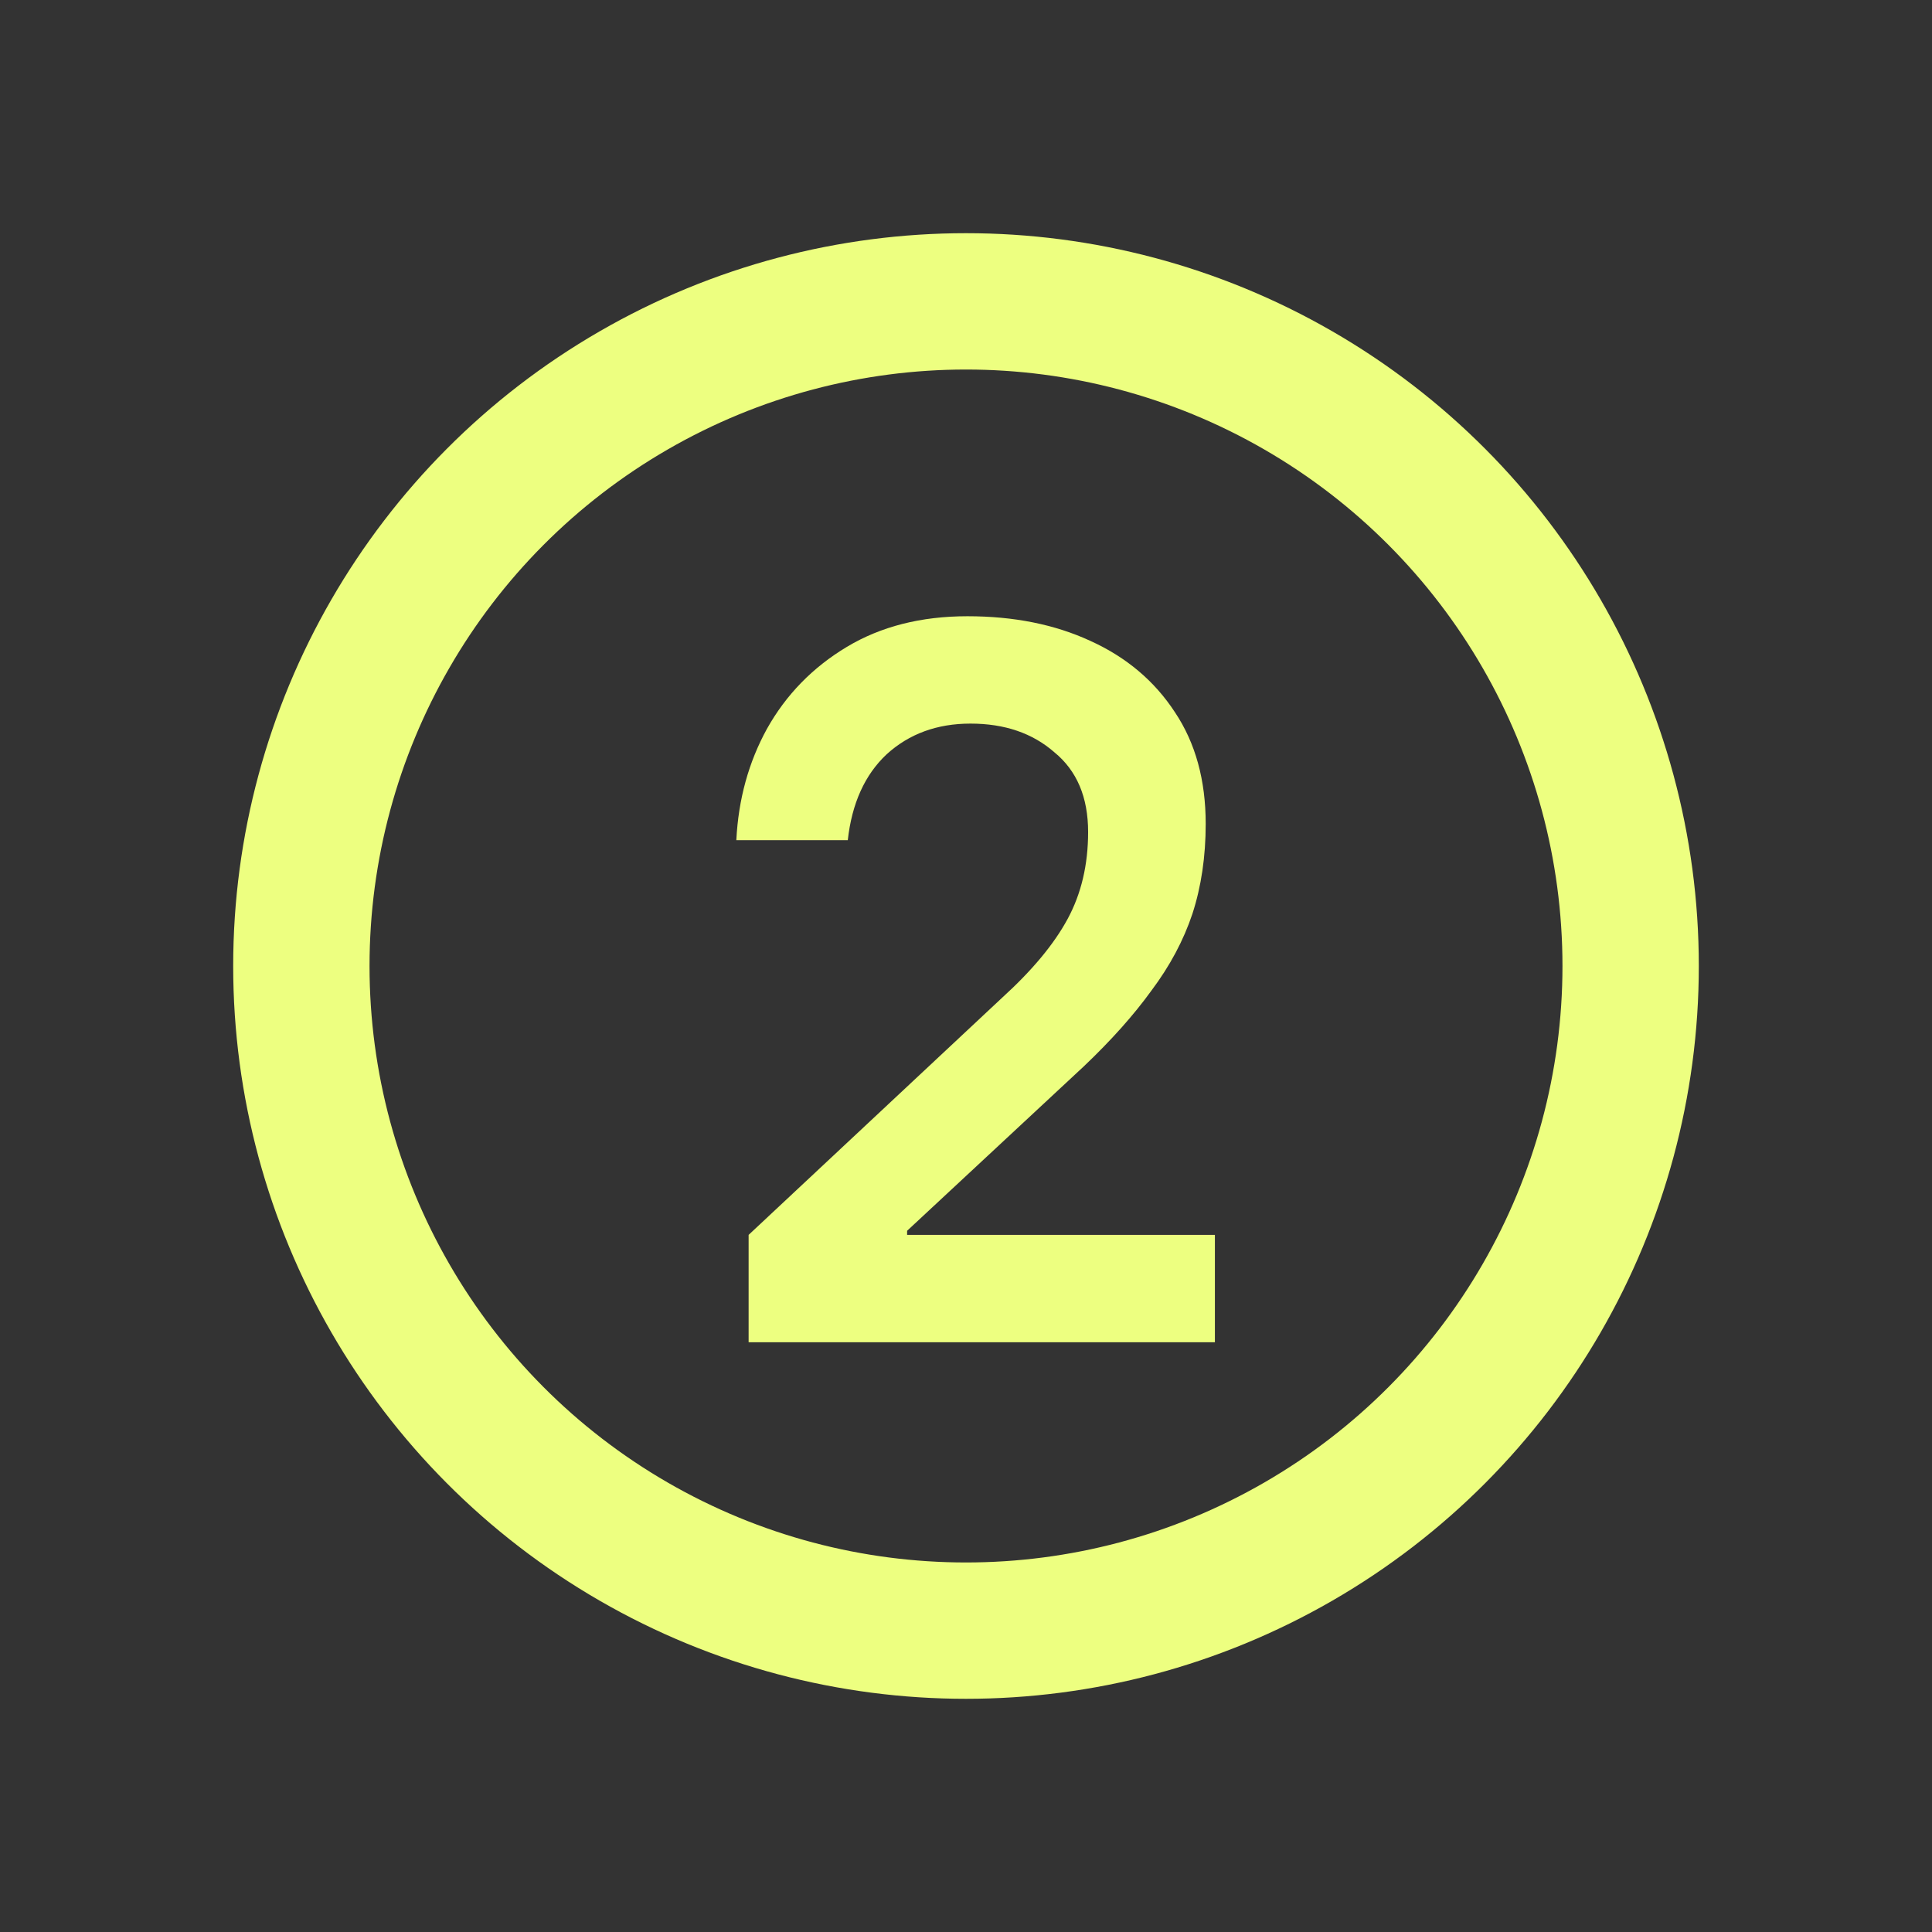 <svg width="58" height="58" viewBox="0 0 58 58" fill="none" xmlns="http://www.w3.org/2000/svg">
<rect x="0" y="0" width="58" height="58" fill="#333333" stroke="none"/>
<path d="M22.474 40.295V37.072L30.087 29.95C30.987 29.132 31.642 28.344 32.051 27.587C32.461 26.829 32.666 25.959 32.666 24.977C32.666 23.933 32.328 23.135 31.652 22.583C30.998 22.01 30.159 21.723 29.135 21.723C28.132 21.723 27.293 22.03 26.618 22.644C25.963 23.258 25.574 24.118 25.451 25.223H22.105C22.167 23.995 22.474 22.88 23.026 21.877C23.599 20.854 24.398 20.035 25.421 19.421C26.444 18.807 27.651 18.5 29.043 18.5C30.435 18.5 31.663 18.746 32.727 19.237C33.812 19.728 34.661 20.444 35.275 21.386C35.889 22.306 36.196 23.422 36.196 24.732C36.196 25.714 36.063 26.614 35.797 27.433C35.531 28.231 35.121 28.999 34.569 29.735C34.037 30.472 33.361 31.229 32.543 32.007L27.232 36.949V37.072H36.472V40.295H22.474Z" fill="#EDFF80"/>
<circle cx="29" cy="29" r="19.953" stroke="#EDFF80" stroke-width="4.093"/>
</svg>
